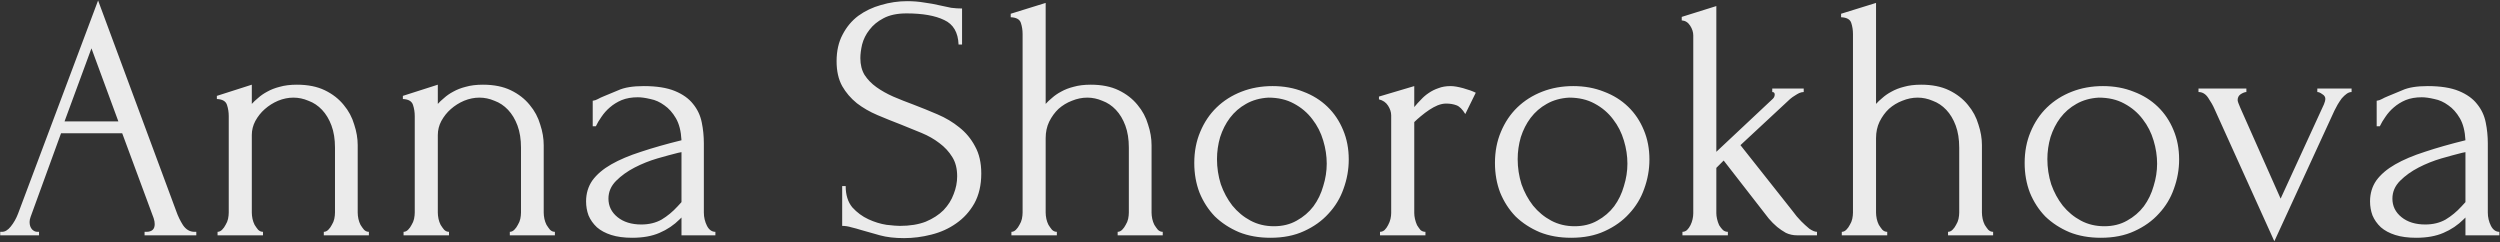 <?xml version="1.0" encoding="UTF-8"?> <svg xmlns="http://www.w3.org/2000/svg" width="1073" height="104" viewBox="0 0 1073 104" fill="none"><rect x="0" y="0" width="1073" height="104" fill="#333333" stroke="none"/> <path d="M62.05 99.5H62.8C65.2 99.5 66.4 98.4 66.4 96.2C66.4 95.4 66.25 94.55 65.95 93.65L52.45 57.2H26.2L13.15 93.05C12.85 93.85 12.7 94.6 12.7 95.3C12.7 96.6 13.05 97.65 13.75 98.45C14.45 99.15 15.2 99.5 16 99.5H16.75V101H0.1V99.5H0.85C2.15 99.5 3.4 98.75 4.6 97.25C5.9 95.65 6.95 93.8 7.75 91.7L42.1 0.2L75.7 90.8C76.4 92.8 77.35 94.75 78.55 96.65C79.85 98.55 81.5 99.5 83.5 99.5H84.25V101H62.05V99.5ZM27.7 52.1H50.8L39.25 20.75L27.7 52.1ZM153.527 91.25C153.527 92.05 153.627 92.95 153.827 93.95C154.027 94.85 154.327 95.7 154.727 96.5C155.227 97.3 155.727 98 156.227 98.6C156.827 99.2 157.527 99.5 158.327 99.5V101H138.977V99.5C139.677 99.5 140.327 99.2 140.927 98.6C141.527 98 142.027 97.3 142.427 96.5C142.927 95.7 143.277 94.85 143.477 93.95C143.677 92.95 143.777 92.05 143.777 91.25V63.35C143.777 59.75 143.277 56.6 142.277 53.9C141.277 51.2 139.927 48.95 138.227 47.15C136.527 45.35 134.577 44.05 132.377 43.25C130.277 42.35 128.127 41.9 125.927 41.9C123.727 41.9 121.527 42.35 119.327 43.25C117.227 44.15 115.327 45.35 113.627 46.85C112.027 48.25 110.677 49.95 109.577 51.95C108.577 53.85 108.077 55.85 108.077 57.95V91.25C108.077 92.05 108.177 92.95 108.377 93.95C108.577 94.85 108.877 95.7 109.277 96.5C109.777 97.3 110.277 98 110.777 98.6C111.377 99.2 112.077 99.5 112.877 99.5V101H93.377V99.5C94.077 99.5 94.727 99.2 95.327 98.6C95.927 98 96.427 97.3 96.827 96.5C97.327 95.7 97.677 94.85 97.877 93.95C98.077 92.95 98.177 92.05 98.177 91.25V49.85C98.177 48.15 97.927 46.55 97.427 45.05C96.927 43.45 95.477 42.6 93.077 42.5V41.15L108.077 36.35V44.6C108.777 43.8 109.677 42.95 110.777 42.05C111.877 41.05 113.177 40.15 114.677 39.35C116.277 38.45 118.077 37.75 120.077 37.25C122.177 36.65 124.627 36.35 127.427 36.35C132.127 36.35 136.127 37.15 139.427 38.75C142.727 40.35 145.427 42.45 147.527 45.05C149.627 47.55 151.127 50.35 152.027 53.45C153.027 56.45 153.527 59.4 153.527 62.3V91.25ZM233.361 91.25C233.361 92.05 233.461 92.95 233.661 93.95C233.861 94.85 234.161 95.7 234.561 96.5C235.061 97.3 235.561 98 236.061 98.6C236.661 99.2 237.361 99.5 238.161 99.5V101H218.811V99.5C219.511 99.5 220.161 99.2 220.761 98.6C221.361 98 221.861 97.3 222.261 96.5C222.761 95.7 223.111 94.85 223.311 93.95C223.511 92.95 223.611 92.05 223.611 91.25V63.35C223.611 59.75 223.111 56.6 222.111 53.9C221.111 51.2 219.761 48.95 218.061 47.15C216.361 45.35 214.411 44.05 212.211 43.25C210.111 42.35 207.961 41.9 205.761 41.9C203.561 41.9 201.361 42.35 199.161 43.25C197.061 44.15 195.161 45.35 193.461 46.85C191.861 48.25 190.511 49.95 189.411 51.95C188.411 53.85 187.911 55.85 187.911 57.95V91.25C187.911 92.05 188.011 92.95 188.211 93.95C188.411 94.85 188.711 95.7 189.111 96.5C189.611 97.3 190.111 98 190.611 98.6C191.211 99.2 191.911 99.5 192.711 99.5V101H173.211V99.5C173.911 99.5 174.561 99.2 175.161 98.6C175.761 98 176.261 97.3 176.661 96.5C177.161 95.7 177.511 94.85 177.711 93.95C177.911 92.95 178.011 92.05 178.011 91.25V49.85C178.011 48.15 177.761 46.55 177.261 45.05C176.761 43.45 175.311 42.6 172.911 42.5V41.15L187.911 36.35V44.6C188.611 43.8 189.511 42.95 190.611 42.05C191.711 41.05 193.011 40.15 194.511 39.35C196.111 38.45 197.911 37.75 199.911 37.25C202.011 36.65 204.461 36.35 207.261 36.35C211.961 36.35 215.961 37.15 219.261 38.75C222.561 40.35 225.261 42.45 227.361 45.05C229.461 47.55 230.961 50.35 231.861 53.45C232.861 56.45 233.361 59.4 233.361 62.3V91.25ZM292.495 101V93.35L291.745 94.1C289.245 96.6 286.345 98.55 283.045 99.95C279.845 101.35 275.945 102.05 271.345 102.05C267.845 102.05 264.845 101.65 262.345 100.85C259.845 100.05 257.795 98.95 256.195 97.55C254.595 96.05 253.395 94.35 252.595 92.45C251.895 90.55 251.545 88.55 251.545 86.45C251.545 83.05 252.445 80.05 254.245 77.45C256.145 74.85 258.845 72.55 262.345 70.55C265.845 68.55 270.095 66.75 275.095 65.15C280.195 63.45 285.995 61.8 292.495 60.2C292.295 56.3 291.495 53.15 290.095 50.75C288.695 48.35 287.045 46.5 285.145 45.2C283.245 43.8 281.245 42.9 279.145 42.5C277.045 42 275.245 41.75 273.745 41.75C271.145 41.75 268.845 42.15 266.845 42.95C264.945 43.75 263.245 44.8 261.745 46.1C260.345 47.3 259.145 48.65 258.145 50.15C257.145 51.55 256.345 52.9 255.745 54.2H254.395V43.25C255.195 43.15 255.945 42.9 256.645 42.5C257.345 42.1 258.195 41.7 259.195 41.3C260.695 40.7 262.745 39.85 265.345 38.75C267.945 37.55 271.595 36.95 276.295 36.95C281.795 36.95 286.245 37.65 289.645 39.05C293.045 40.45 295.645 42.3 297.445 44.6C299.345 46.9 300.595 49.55 301.195 52.55C301.795 55.45 302.095 58.45 302.095 61.55V91.25C302.095 93.25 302.545 95.15 303.445 96.95C304.345 98.65 305.545 99.5 307.045 99.5V101H292.495ZM292.495 86.75V65.3L290.995 65.6C288.595 66.2 285.645 67 282.145 68C278.745 69 275.495 70.3 272.395 71.9C269.295 73.5 266.645 75.4 264.445 77.6C262.245 79.8 261.145 82.35 261.145 85.25C261.145 88.45 262.445 91.1 265.045 93.2C267.645 95.3 271.045 96.35 275.245 96.35C278.545 96.35 281.445 95.65 283.945 94.25C286.445 92.75 288.745 90.85 290.845 88.55L292.495 86.75ZM421.164 74.45C421.164 79.45 420.164 83.75 418.164 87.35C416.164 90.85 413.564 93.7 410.364 95.9C407.264 98.1 403.714 99.7 399.714 100.7C395.814 101.7 391.914 102.2 388.014 102.2C384.014 102.2 380.564 101.8 377.664 101C374.764 100.2 372.114 99.45 369.714 98.75C368.114 98.25 366.664 97.85 365.364 97.55C364.064 97.15 362.764 96.95 361.464 96.95V79.85H362.964C362.964 83.65 363.914 86.7 365.814 89C367.814 91.2 370.114 92.9 372.714 94.1C375.314 95.3 377.914 96.1 380.514 96.5C383.114 96.8 385.014 96.95 386.214 96.95C390.514 96.95 394.214 96.35 397.314 95.15C400.414 93.85 402.964 92.2 404.964 90.2C406.964 88.1 408.414 85.8 409.314 83.3C410.314 80.8 410.814 78.25 410.814 75.65C410.814 72.35 410.114 69.6 408.714 67.4C407.314 65.1 405.464 63.1 403.164 61.4C400.964 59.7 398.414 58.25 395.514 57.05C392.614 55.85 389.664 54.65 386.664 53.45C383.264 52.15 379.914 50.8 376.614 49.4C373.314 48 370.364 46.3 367.764 44.3C365.164 42.2 363.064 39.75 361.464 36.95C359.864 34.05 359.064 30.5 359.064 26.3C359.064 21.9 359.914 18.1 361.614 14.9C363.314 11.6 365.564 8.9 368.364 6.8C371.264 4.7 374.514 3.15 378.114 2.15C381.814 1.05 385.564 0.5 389.364 0.5C391.964 0.5 394.414 0.7 396.714 1.1C399.014 1.4 401.214 1.8 403.314 2.3C405.014 2.7 406.664 3.05 408.264 3.35C409.864 3.55 411.414 3.65 412.914 3.65V19.1H411.414C411.214 13.9 409.164 10.4 405.264 8.6C401.364 6.7 395.964 5.75 389.064 5.75C385.064 5.75 381.764 6.45 379.164 7.85C376.664 9.15 374.664 10.8 373.164 12.8C371.664 14.7 370.614 16.8 370.014 19.1C369.514 21.3 369.264 23.25 369.264 24.95C369.264 27.75 369.864 30.15 371.064 32.15C372.364 34.15 374.064 35.9 376.164 37.4C378.264 38.9 380.664 40.25 383.364 41.45C386.164 42.65 389.064 43.8 392.064 44.9C395.464 46.2 398.914 47.6 402.414 49.1C405.914 50.6 409.014 52.45 411.714 54.65C414.514 56.85 416.764 59.55 418.464 62.75C420.264 65.95 421.164 69.85 421.164 74.45ZM494.249 91.25C494.249 92.05 494.349 92.95 494.549 93.95C494.749 94.85 495.049 95.7 495.449 96.5C495.949 97.3 496.449 98 496.949 98.6C497.549 99.2 498.249 99.5 499.049 99.5V101H479.699V99.5C480.399 99.5 481.049 99.2 481.649 98.6C482.249 98 482.749 97.3 483.149 96.5C483.649 95.7 483.999 94.85 484.199 93.95C484.399 92.95 484.499 92.05 484.499 91.25V63.35C484.499 59.75 483.999 56.6 482.999 53.9C481.999 51.2 480.649 48.95 478.949 47.15C477.249 45.35 475.299 44.05 473.099 43.25C470.999 42.35 468.849 41.9 466.649 41.9C464.449 41.9 462.249 42.35 460.049 43.25C457.949 44.05 456.049 45.2 454.349 46.7C452.749 48.2 451.399 50.05 450.299 52.25C449.299 54.35 448.799 56.7 448.799 59.3V91.25C448.799 92.05 448.899 92.95 449.099 93.95C449.299 94.85 449.599 95.7 449.999 96.5C450.499 97.3 450.999 98 451.499 98.6C452.099 99.2 452.799 99.5 453.599 99.5V101H434.099V99.5C434.799 99.5 435.449 99.2 436.049 98.6C436.649 98 437.149 97.3 437.549 96.5C438.049 95.7 438.399 94.85 438.599 93.95C438.799 92.95 438.899 92.05 438.899 91.25V14.6C438.899 12.9 438.649 11.3 438.149 9.8C437.649 8.3 436.199 7.5 433.799 7.4V5.9L448.799 1.25V44.6C449.499 43.8 450.399 42.95 451.499 42.05C452.599 41.05 453.899 40.15 455.399 39.35C456.999 38.45 458.799 37.75 460.799 37.25C462.899 36.65 465.349 36.35 468.149 36.35C472.849 36.35 476.849 37.15 480.149 38.75C483.449 40.35 486.149 42.45 488.249 45.05C490.349 47.55 491.849 50.35 492.749 53.45C493.749 56.45 494.249 59.4 494.249 62.3V91.25ZM545.283 102.05C540.283 102.05 535.783 101.25 531.783 99.65C527.783 97.95 524.333 95.7 521.433 92.9C518.633 90 516.433 86.6 514.833 82.7C513.333 78.8 512.583 74.55 512.583 69.95C512.583 65.05 513.433 60.6 515.133 56.6C516.833 52.5 519.183 49 522.183 46.1C525.183 43.2 528.733 40.95 532.833 39.35C536.933 37.75 541.383 36.95 546.183 36.95C550.983 36.95 555.383 37.75 559.383 39.35C563.383 40.85 566.833 43 569.733 45.8C572.633 48.6 574.883 51.95 576.483 55.85C578.083 59.65 578.883 63.85 578.883 68.45C578.883 72.75 578.133 76.95 576.633 81.05C575.233 85.05 573.083 88.6 570.183 91.7C567.383 94.8 563.883 97.3 559.683 99.2C555.583 101.1 550.783 102.05 545.283 102.05ZM544.383 41.9C540.783 42.1 537.583 43 534.783 44.6C532.083 46.1 529.783 48.1 527.883 50.6C526.083 53 524.683 55.75 523.683 58.85C522.783 61.95 522.333 65.1 522.333 68.3C522.333 72 522.883 75.6 523.983 79.1C525.183 82.5 526.833 85.55 528.933 88.25C531.133 90.95 533.733 93.1 536.733 94.7C539.733 96.3 543.083 97.1 546.783 97.1C550.483 97.1 553.733 96.3 556.533 94.7C559.433 93.1 561.833 91.05 563.733 88.55C565.633 85.95 567.033 83.05 567.933 79.85C568.933 76.65 569.433 73.45 569.433 70.25C569.433 66.95 568.933 63.65 567.933 60.35C566.933 56.95 565.383 53.9 563.283 51.2C561.183 48.4 558.533 46.15 555.333 44.45C552.233 42.75 548.583 41.9 544.383 41.9ZM628.899 48.95C627.699 46.95 626.449 45.7 625.149 45.2C623.849 44.7 622.349 44.45 620.649 44.45C619.549 44.45 618.349 44.7 617.049 45.2C615.849 45.7 614.649 46.35 613.449 47.15C612.249 47.95 611.049 48.85 609.849 49.85C608.749 50.75 607.799 51.6 606.999 52.4V91.4C606.999 92.2 607.099 93.05 607.299 93.95C607.499 94.85 607.799 95.75 608.199 96.65C608.699 97.45 609.199 98.15 609.699 98.75C610.299 99.25 610.999 99.5 611.799 99.5V101H592.299V99.5C592.999 99.5 593.649 99.25 594.249 98.75C594.849 98.15 595.349 97.45 595.749 96.65C596.249 95.75 596.599 94.85 596.799 93.95C596.999 93.05 597.099 92.2 597.099 91.4V49.55C597.099 48.15 596.649 46.75 595.749 45.35C594.849 43.95 593.549 43.05 591.849 42.65V41.45L606.999 36.95V45.95C607.899 44.85 608.849 43.8 609.849 42.8C610.849 41.7 611.949 40.75 613.149 39.95C614.449 39.05 615.849 38.35 617.349 37.85C618.849 37.25 620.599 36.95 622.599 36.95C623.999 36.95 625.799 37.25 627.999 37.85C630.199 38.45 631.999 39.1 633.399 39.8L628.899 48.95ZM674.336 102.05C669.336 102.05 664.836 101.25 660.836 99.65C656.836 97.95 653.386 95.7 650.486 92.9C647.686 90 645.486 86.6 643.886 82.7C642.386 78.8 641.636 74.55 641.636 69.95C641.636 65.05 642.486 60.6 644.186 56.6C645.886 52.5 648.236 49 651.236 46.1C654.236 43.2 657.786 40.95 661.886 39.35C665.986 37.75 670.436 36.95 675.236 36.95C680.036 36.95 684.436 37.75 688.436 39.35C692.436 40.85 695.886 43 698.786 45.8C701.686 48.6 703.936 51.95 705.536 55.85C707.136 59.65 707.936 63.85 707.936 68.45C707.936 72.75 707.186 76.95 705.686 81.05C704.286 85.05 702.136 88.6 699.236 91.7C696.436 94.8 692.936 97.3 688.736 99.2C684.636 101.1 679.836 102.05 674.336 102.05ZM673.436 41.9C669.836 42.1 666.636 43 663.836 44.6C661.136 46.1 658.836 48.1 656.936 50.6C655.136 53 653.736 55.75 652.736 58.85C651.836 61.95 651.386 65.1 651.386 68.3C651.386 72 651.936 75.6 653.036 79.1C654.236 82.5 655.886 85.55 657.986 88.25C660.186 90.95 662.786 93.1 665.786 94.7C668.786 96.3 672.136 97.1 675.836 97.1C679.536 97.1 682.786 96.3 685.586 94.7C688.486 93.1 690.886 91.05 692.786 88.55C694.686 85.95 696.086 83.05 696.986 79.85C697.986 76.65 698.486 73.45 698.486 70.25C698.486 66.95 697.986 63.65 696.986 60.35C695.986 56.95 694.436 53.9 692.336 51.2C690.236 48.4 687.586 46.15 684.386 44.45C681.286 42.75 677.636 41.9 673.436 41.9ZM771.302 101C769.602 101 768.002 100.65 766.502 99.95C765.102 99.15 763.852 98.3 762.752 97.4C761.452 96.3 760.252 95.1 759.152 93.8L739.802 68.9L736.652 72.05V91.55C736.652 92.25 736.752 93.05 736.952 93.95C737.152 94.85 737.452 95.75 737.852 96.65C738.352 97.45 738.902 98.15 739.502 98.75C740.102 99.25 740.802 99.5 741.602 99.5V101H722.102V99.5C722.802 99.5 723.452 99.25 724.052 98.75C724.652 98.15 725.152 97.45 725.552 96.65C725.952 95.85 726.252 95 726.452 94.1C726.652 93.2 726.752 92.35 726.752 91.55V15.2C726.752 13.8 726.302 12.4 725.402 11C724.502 9.6 723.302 8.85 721.802 8.75V7.25L736.652 2.6V65.15L760.952 42.35C761.452 41.85 761.702 41.25 761.702 40.55C761.702 39.85 761.352 39.5 760.652 39.5V38H774.152V39.5C773.552 39.5 772.902 39.65 772.202 39.95C771.602 40.25 771.002 40.6 770.402 41C769.702 41.4 769.002 41.9 768.302 42.5L747.002 62.3L769.202 90.35C770.502 92.15 771.802 93.7 773.102 95C774.202 96.1 775.352 97.15 776.552 98.15C777.852 99.05 778.952 99.5 779.852 99.5V101H771.302ZM850.646 91.25C850.646 92.05 850.746 92.95 850.946 93.95C851.146 94.85 851.446 95.7 851.846 96.5C852.346 97.3 852.846 98 853.346 98.6C853.946 99.2 854.646 99.5 855.446 99.5V101H836.096V99.5C836.796 99.5 837.446 99.2 838.046 98.6C838.646 98 839.146 97.3 839.546 96.5C840.046 95.7 840.396 94.85 840.596 93.95C840.796 92.95 840.896 92.05 840.896 91.25V63.35C840.896 59.75 840.396 56.6 839.396 53.9C838.396 51.2 837.046 48.95 835.346 47.15C833.646 45.35 831.696 44.05 829.496 43.25C827.396 42.35 825.246 41.9 823.046 41.9C820.846 41.9 818.646 42.35 816.446 43.25C814.346 44.05 812.446 45.2 810.746 46.7C809.146 48.2 807.796 50.05 806.696 52.25C805.696 54.35 805.196 56.7 805.196 59.3V91.25C805.196 92.05 805.296 92.95 805.496 93.95C805.696 94.85 805.996 95.7 806.396 96.5C806.896 97.3 807.396 98 807.896 98.6C808.496 99.2 809.196 99.5 809.996 99.5V101H790.496V99.5C791.196 99.5 791.846 99.2 792.446 98.6C793.046 98 793.546 97.3 793.946 96.5C794.446 95.7 794.796 94.85 794.996 93.95C795.196 92.95 795.296 92.05 795.296 91.25V14.6C795.296 12.9 795.046 11.3 794.546 9.8C794.046 8.3 792.596 7.5 790.196 7.4V5.9L805.196 1.25V44.6C805.896 43.8 806.796 42.95 807.896 42.05C808.996 41.05 810.296 40.15 811.796 39.35C813.396 38.45 815.196 37.75 817.196 37.25C819.296 36.65 821.746 36.35 824.546 36.35C829.246 36.35 833.246 37.15 836.546 38.75C839.846 40.35 842.546 42.45 844.646 45.05C846.746 47.55 848.246 50.35 849.146 53.45C850.146 56.45 850.646 59.4 850.646 62.3V91.25ZM901.68 102.05C896.68 102.05 892.18 101.25 888.18 99.65C884.18 97.95 880.73 95.7 877.83 92.9C875.03 90 872.83 86.6 871.23 82.7C869.73 78.8 868.98 74.55 868.98 69.95C868.98 65.05 869.83 60.6 871.53 56.6C873.23 52.5 875.58 49 878.58 46.1C881.58 43.2 885.13 40.95 889.23 39.35C893.33 37.75 897.78 36.95 902.58 36.95C907.38 36.95 911.78 37.75 915.78 39.35C919.78 40.85 923.23 43 926.13 45.8C929.03 48.6 931.28 51.95 932.88 55.85C934.48 59.65 935.28 63.85 935.28 68.45C935.28 72.75 934.53 76.95 933.03 81.05C931.63 85.05 929.48 88.6 926.58 91.7C923.78 94.8 920.28 97.3 916.08 99.2C911.98 101.1 907.18 102.05 901.68 102.05ZM900.78 41.9C897.18 42.1 893.98 43 891.18 44.6C888.48 46.1 886.18 48.1 884.28 50.6C882.48 53 881.08 55.75 880.08 58.85C879.18 61.95 878.73 65.1 878.73 68.3C878.73 72 879.28 75.6 880.38 79.1C881.58 82.5 883.23 85.55 885.33 88.25C887.53 90.95 890.13 93.1 893.13 94.7C896.13 96.3 899.48 97.1 903.18 97.1C906.88 97.1 910.13 96.3 912.93 94.7C915.83 93.1 918.23 91.05 920.13 88.55C922.03 85.95 923.43 83.05 924.33 79.85C925.33 76.65 925.83 73.45 925.83 70.25C925.83 66.95 925.33 63.65 924.33 60.35C923.33 56.95 921.78 53.9 919.68 51.2C917.58 48.4 914.93 46.15 911.73 44.45C908.63 42.75 904.98 41.9 900.78 41.9ZM1009.3 38V39.5C1008.6 39.5 1007.9 39.75 1007.2 40.25C1006.5 40.75 1005.8 41.4 1005.1 42.2C1004.5 43 1003.9 43.9 1003.3 44.9C1002.8 45.8 1002.35 46.65 1001.95 47.45L976.145 103.55L950.495 46.85C949.795 45.25 948.895 43.65 947.795 42.05C946.695 40.35 945.295 39.5 943.595 39.5V38H964.145V39.5C963.545 39.5 962.745 39.8 961.745 40.4C960.845 41 960.395 41.85 960.395 42.95C960.395 43.45 960.795 44.6 961.595 46.4L978.845 85.25L997.445 44.75C997.845 43.75 998.045 43 998.045 42.5C998.045 41.6 997.595 40.9 996.695 40.4C995.895 39.8 995.195 39.5 994.595 39.5V38H1009.3ZM1058.17 101V93.35L1057.42 94.1C1054.92 96.6 1052.02 98.55 1048.72 99.95C1045.52 101.35 1041.62 102.05 1037.02 102.05C1033.52 102.05 1030.52 101.65 1028.02 100.85C1025.52 100.05 1023.47 98.95 1021.87 97.55C1020.27 96.05 1019.07 94.35 1018.27 92.45C1017.57 90.55 1017.22 88.55 1017.22 86.45C1017.22 83.05 1018.12 80.05 1019.92 77.45C1021.82 74.85 1024.52 72.55 1028.02 70.55C1031.52 68.55 1035.77 66.75 1040.77 65.15C1045.87 63.45 1051.67 61.8 1058.17 60.2C1057.97 56.3 1057.17 53.15 1055.77 50.75C1054.37 48.35 1052.72 46.5 1050.82 45.2C1048.92 43.8 1046.92 42.9 1044.82 42.5C1042.72 42 1040.92 41.75 1039.42 41.75C1036.82 41.75 1034.52 42.15 1032.52 42.95C1030.62 43.75 1028.92 44.8 1027.42 46.1C1026.02 47.3 1024.82 48.65 1023.82 50.15C1022.82 51.55 1022.02 52.9 1021.42 54.2H1020.07V43.25C1020.87 43.15 1021.62 42.9 1022.32 42.5C1023.02 42.1 1023.87 41.7 1024.87 41.3C1026.37 40.7 1028.42 39.85 1031.02 38.75C1033.62 37.55 1037.27 36.95 1041.97 36.95C1047.47 36.95 1051.92 37.65 1055.32 39.05C1058.72 40.45 1061.32 42.3 1063.12 44.6C1065.02 46.9 1066.27 49.55 1066.87 52.55C1067.47 55.45 1067.77 58.45 1067.77 61.55V91.25C1067.77 93.25 1068.22 95.15 1069.12 96.95C1070.02 98.65 1071.22 99.5 1072.72 99.5V101H1058.17ZM1058.17 86.75V65.3L1056.67 65.6C1054.27 66.2 1051.32 67 1047.82 68C1044.42 69 1041.17 70.3 1038.07 71.9C1034.97 73.5 1032.32 75.4 1030.12 77.6C1027.92 79.8 1026.82 82.35 1026.82 85.25C1026.82 88.45 1028.12 91.1 1030.72 93.2C1033.32 95.3 1036.72 96.35 1040.92 96.35C1044.22 96.35 1047.12 95.65 1049.62 94.25C1052.12 92.75 1054.42 90.85 1056.52 88.55L1058.17 86.75Z" fill="#EBEBEB"></path> </svg> 